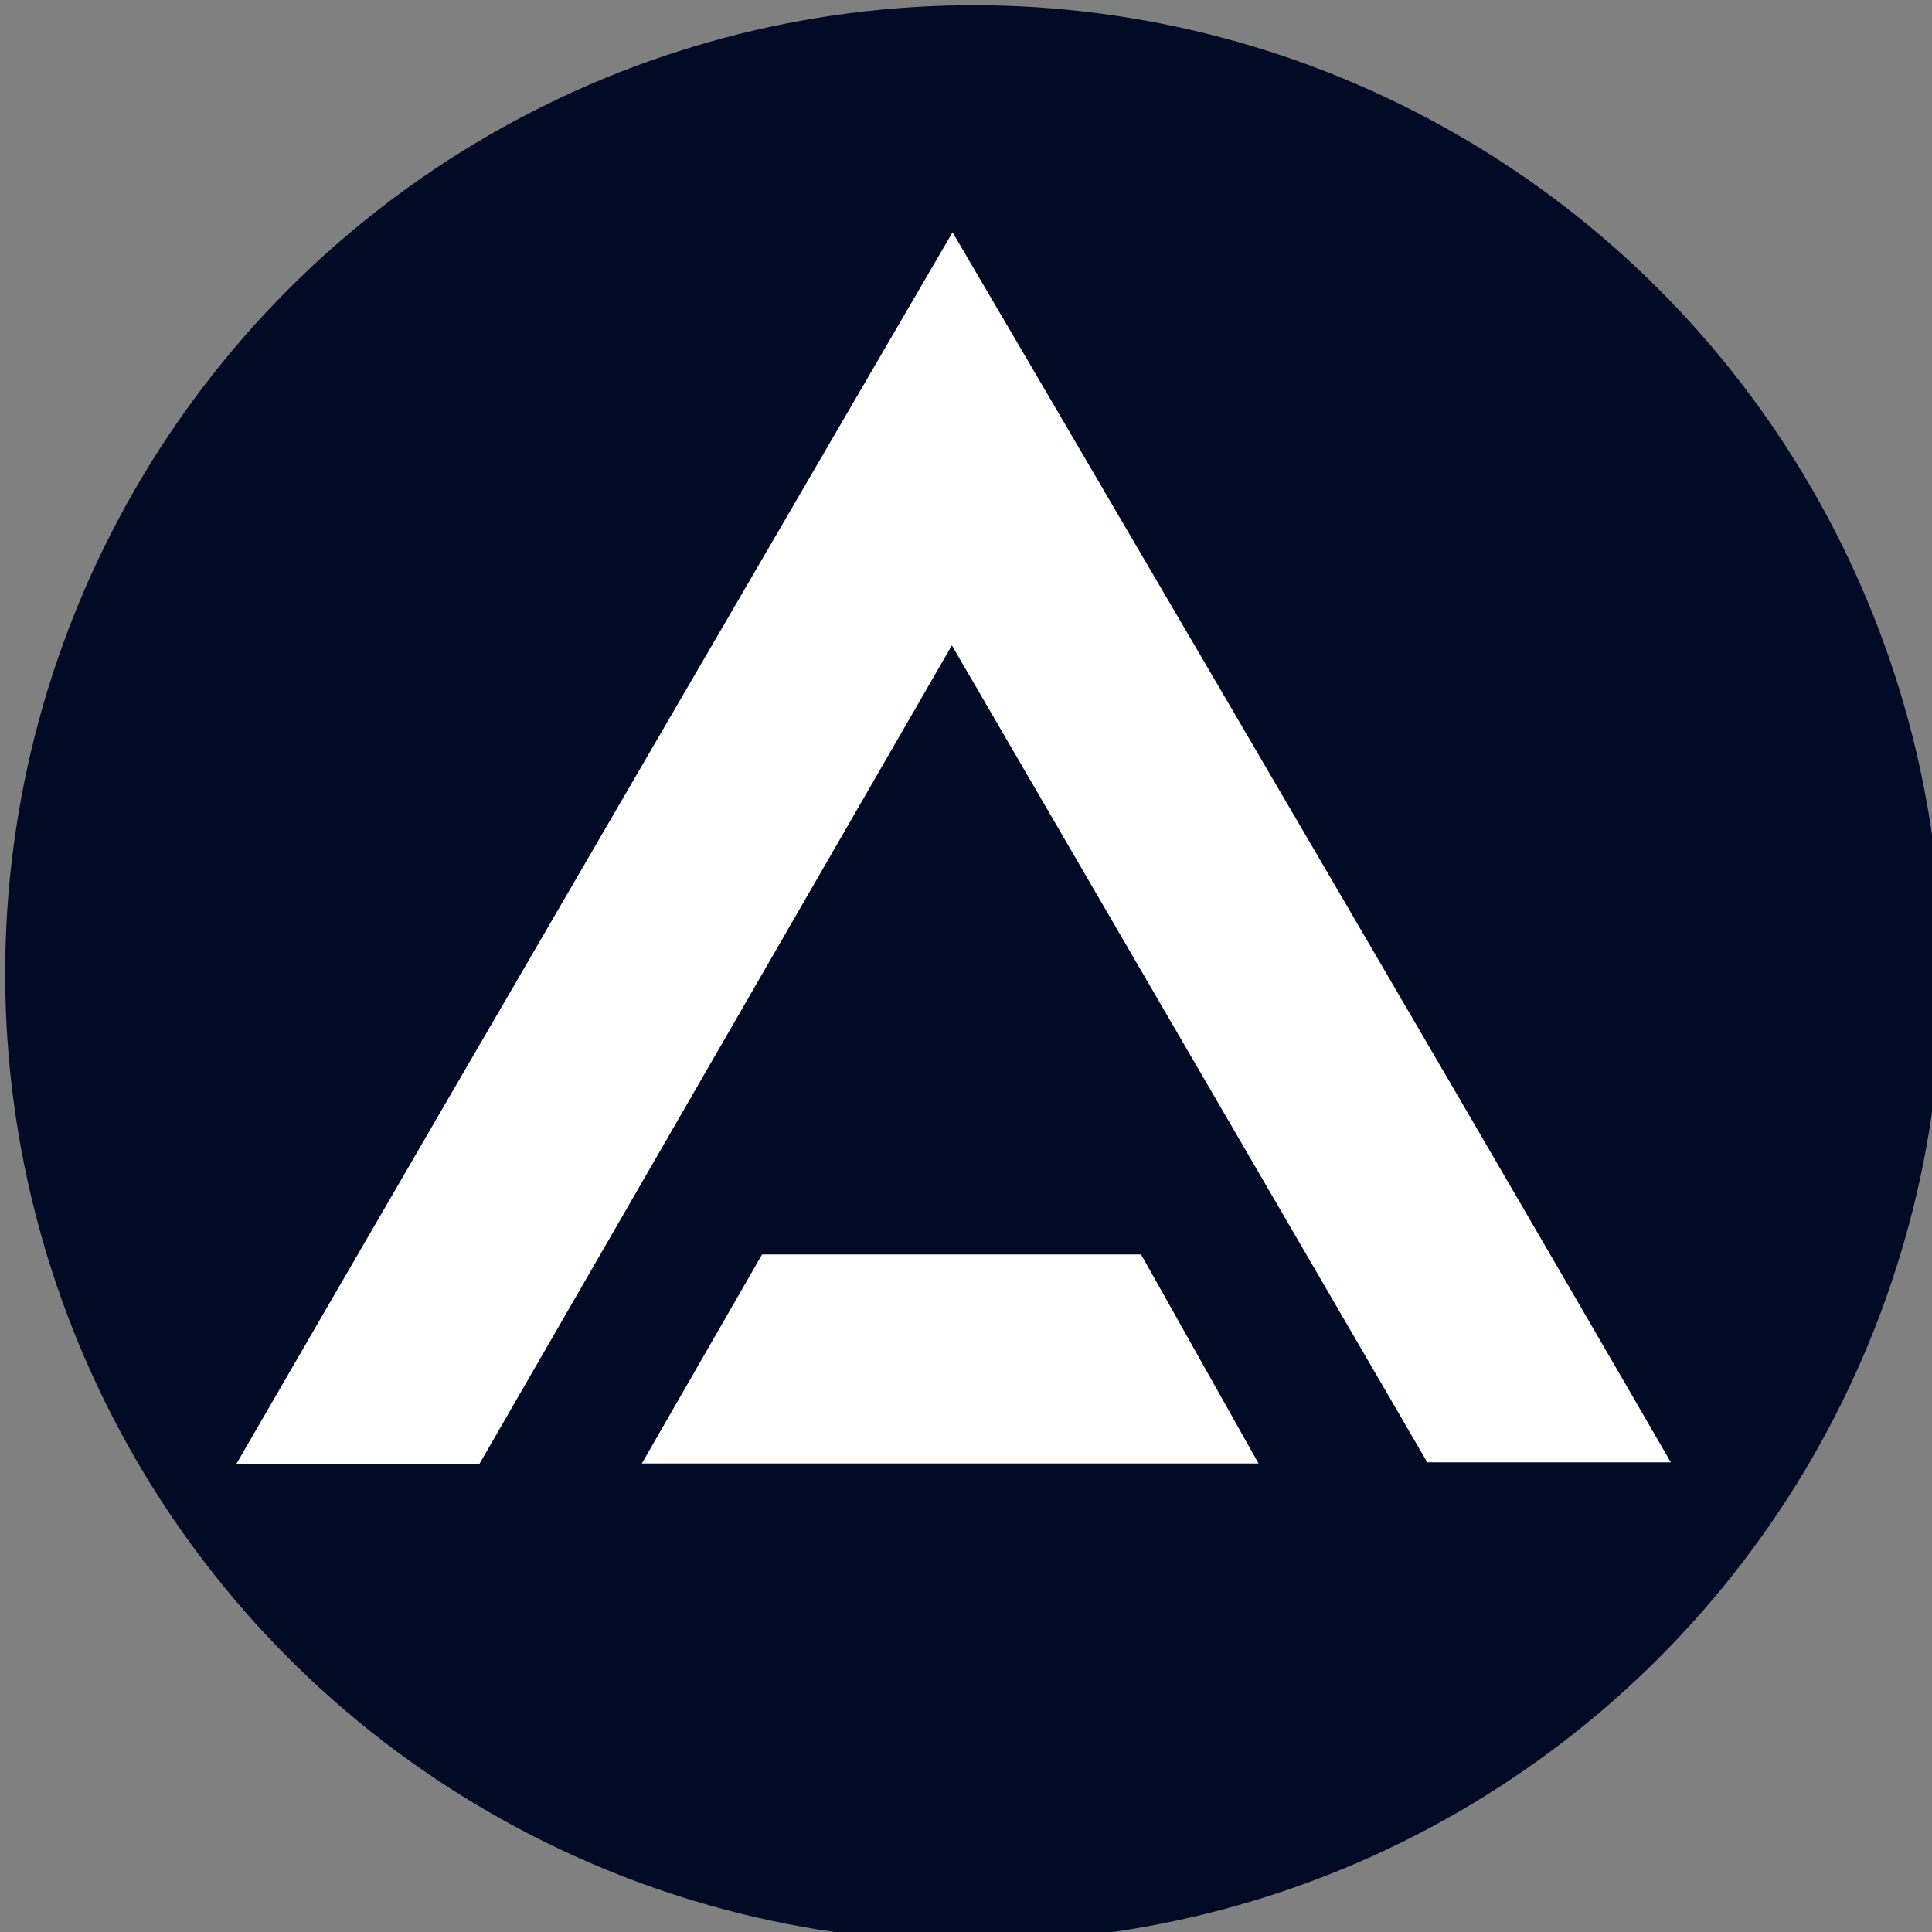 <?xml version="1.0" encoding="UTF-8" standalone="no"?>
<!DOCTYPE svg PUBLIC "-//W3C//DTD SVG 1.1//EN" "http://www.w3.org/Graphics/SVG/1.1/DTD/svg11.dtd">
<svg width="100%" height="100%" viewBox="0 0 32 32" version="1.1" xmlns="http://www.w3.org/2000/svg" xmlns:xlink="http://www.w3.org/1999/xlink" xml:space="preserve" xmlns:serif="http://www.serif.com/" style="fill-rule:evenodd;clip-rule:evenodd;stroke-linejoin:round;stroke-miterlimit:2;">
    <rect x="0" y="0" width="32" height="32" fill="#808080" stroke="none"/>
    <g transform="matrix(0.034,0,0,0.034,-0.984,-1.084)">
        <circle cx="503.228" cy="506.194" r="471.763" style="fill:rgb(2,11,38);"/>
    </g>
    <g transform="matrix(0.033,0,0,0.033,-0.046,-1.792)">
        <path d="M717.77,788.27C638.99,652.89 559.87,516.92 479.15,378.22C399.29,516.59 320.58,652.95 241.99,789.12L120,789.12C239.91,581.87 479.49,170.89 479.49,170.89C479.49,170.89 720.12,580.92 840,788.27L717.77,788.27Z" style="fill:white;fill-rule:nonzero;"/>
    </g>
    <g transform="matrix(0.033,0,0,0.033,-0.046,-1.792)">
        <path d="M633.08,788.85L323.54,788.85C344.15,753.01 364.09,718.33 383.88,683.93L574.1,683.93C593.38,718.23 612.57,752.36 633.08,788.85Z" style="fill:white;fill-rule:nonzero;"/>
    </g>
</svg>
